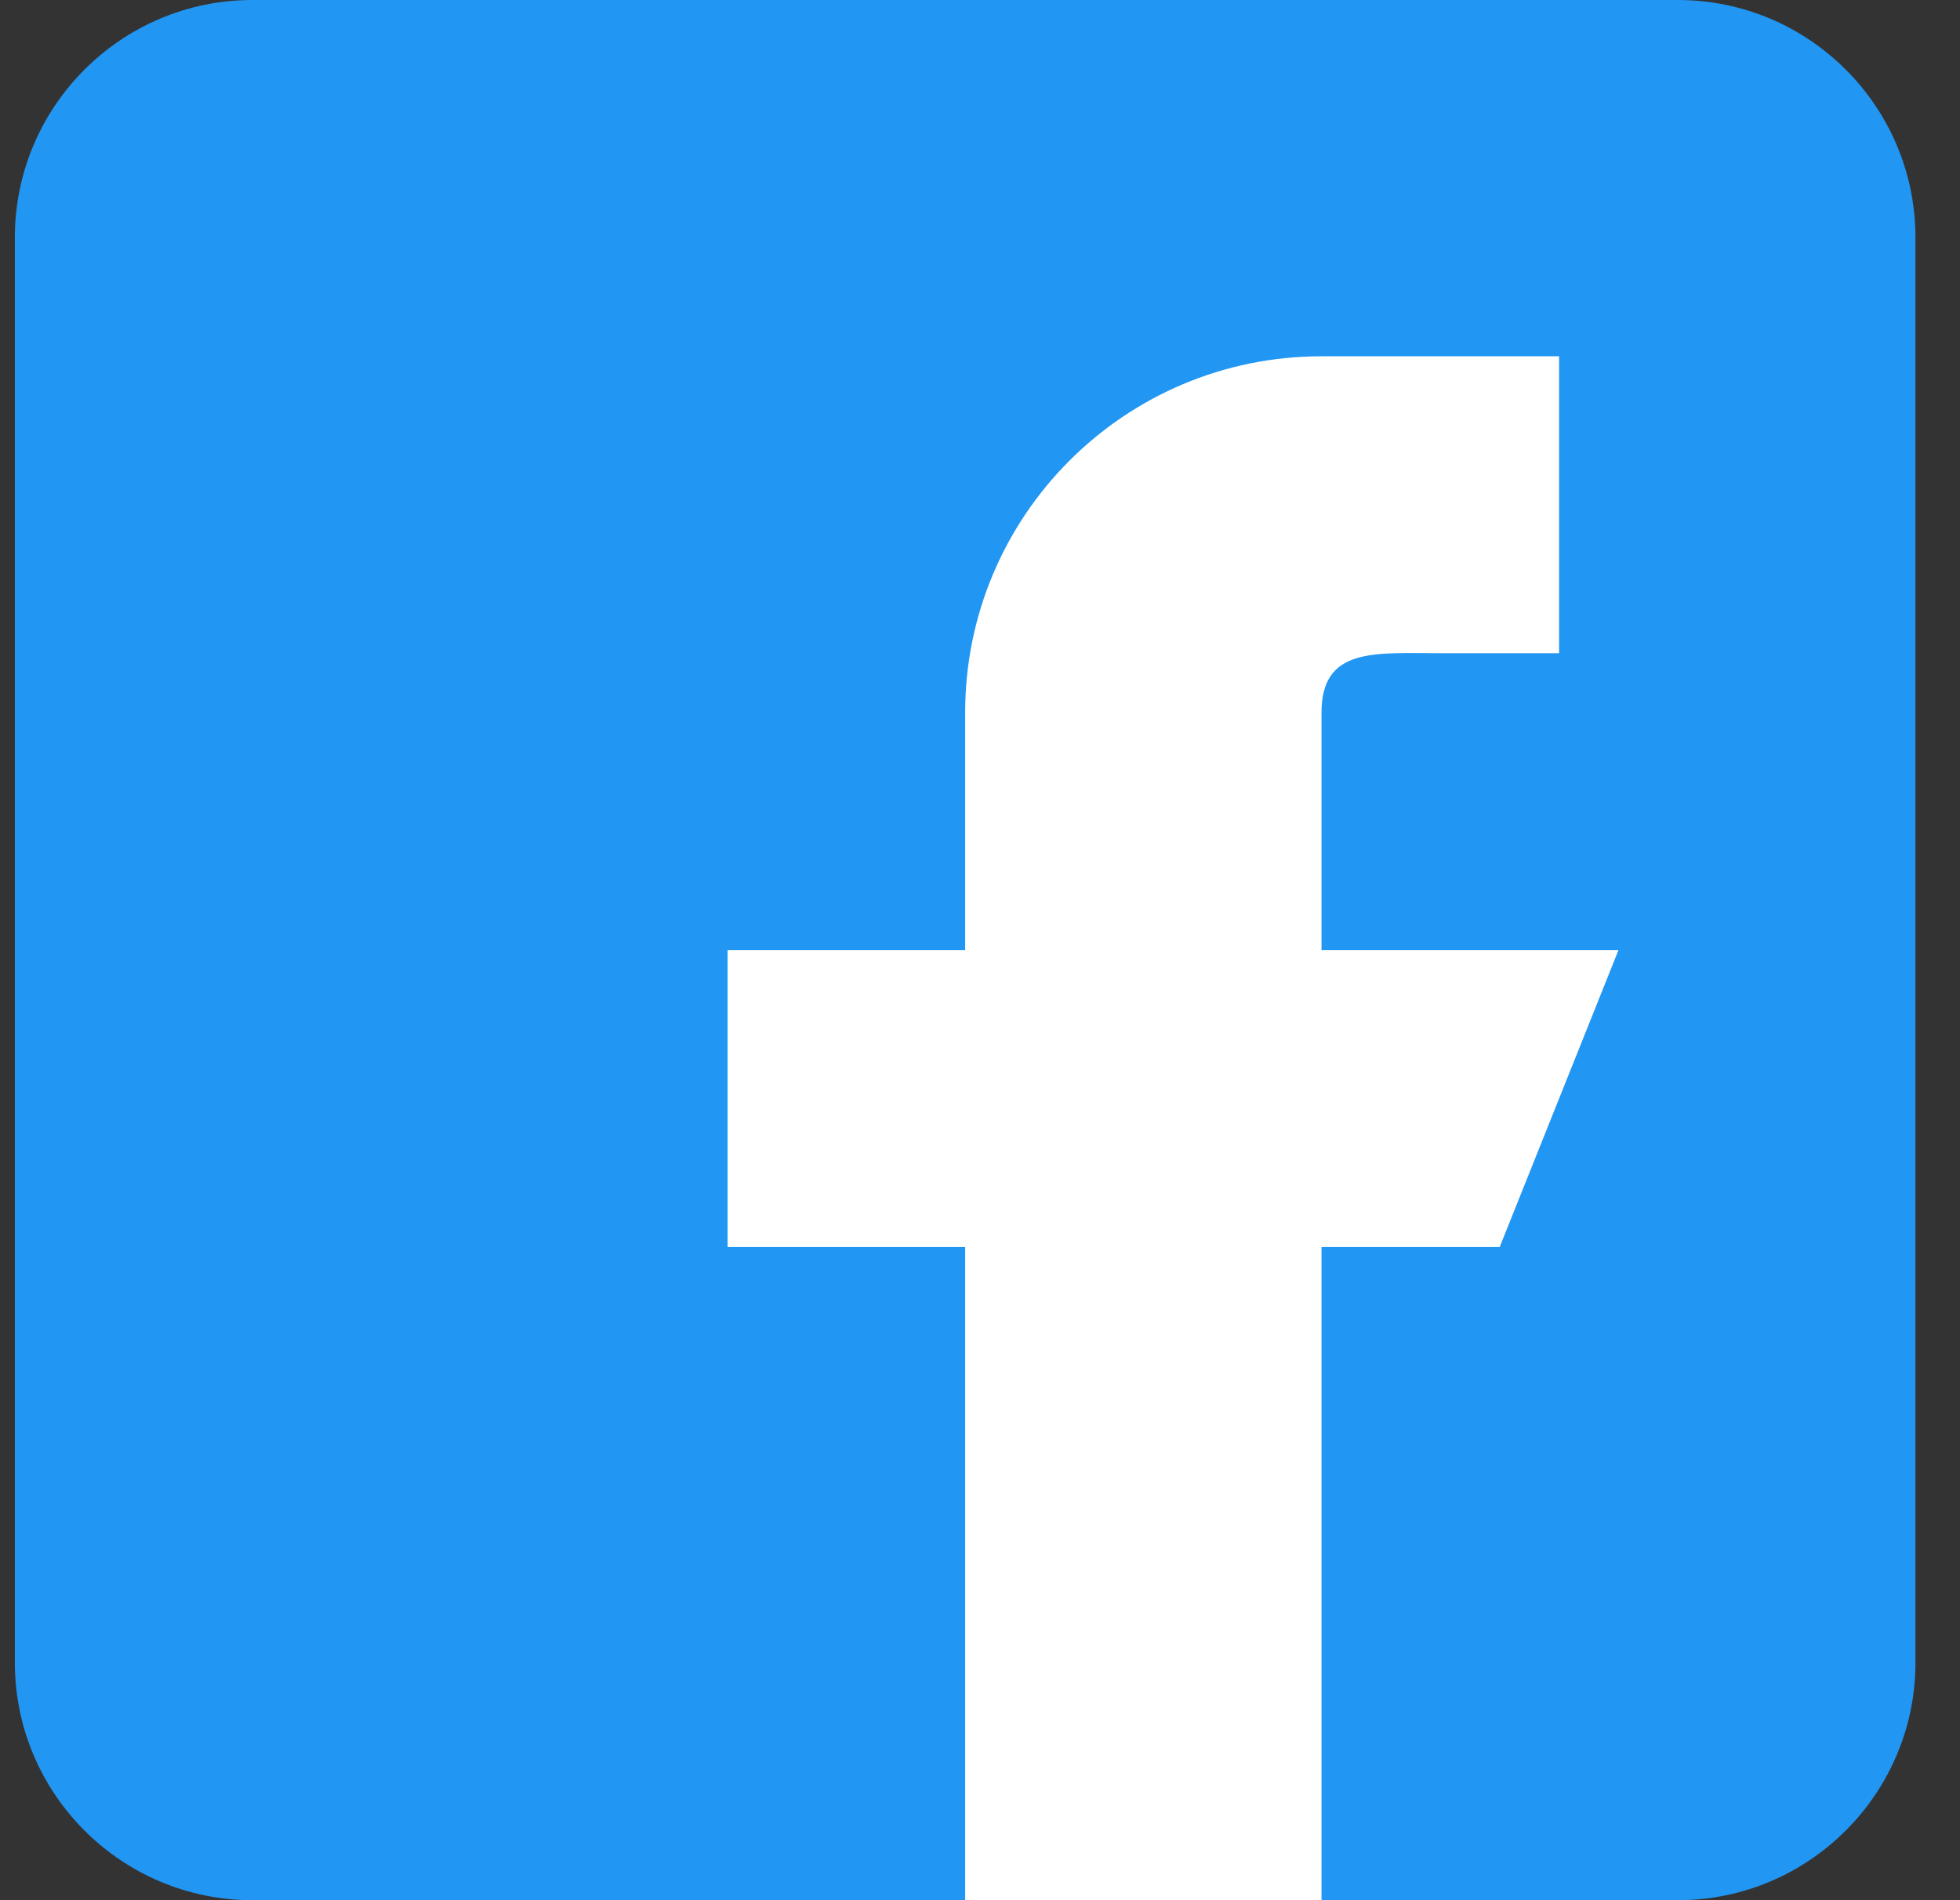 <svg width="33" height="32" viewBox="0 0 33 32" fill="none" xmlns="http://www.w3.org/2000/svg">
<rect x="0" y="0" width="33" height="32" fill="#333333" stroke="none"/>
<g clip-path="url(#clip0_7859_37836)">
<path d="M28.25 0H4.25C2.043 0 0.25 1.793 0.25 4V28C0.25 30.205 2.043 32 4.25 32H28.25C30.455 32 32.25 30.205 32.25 28V4C32.25 1.793 30.455 0 28.25 0Z" fill="#2196F3"/>
<path d="M22.25 16V12C22.25 10.896 23.146 11 24.25 11H26.25V6H22.25C18.935 6 16.25 8.685 16.25 12V16H12.25V21H16.25V32H22.25V21H25.25L27.25 16H22.25Z" fill="white"/>
</g>
<defs>
<clipPath id="clip0_7859_37836">
<rect width="32" height="32" fill="white" transform="translate(0.25)"/>
</clipPath>
</defs>
</svg>
